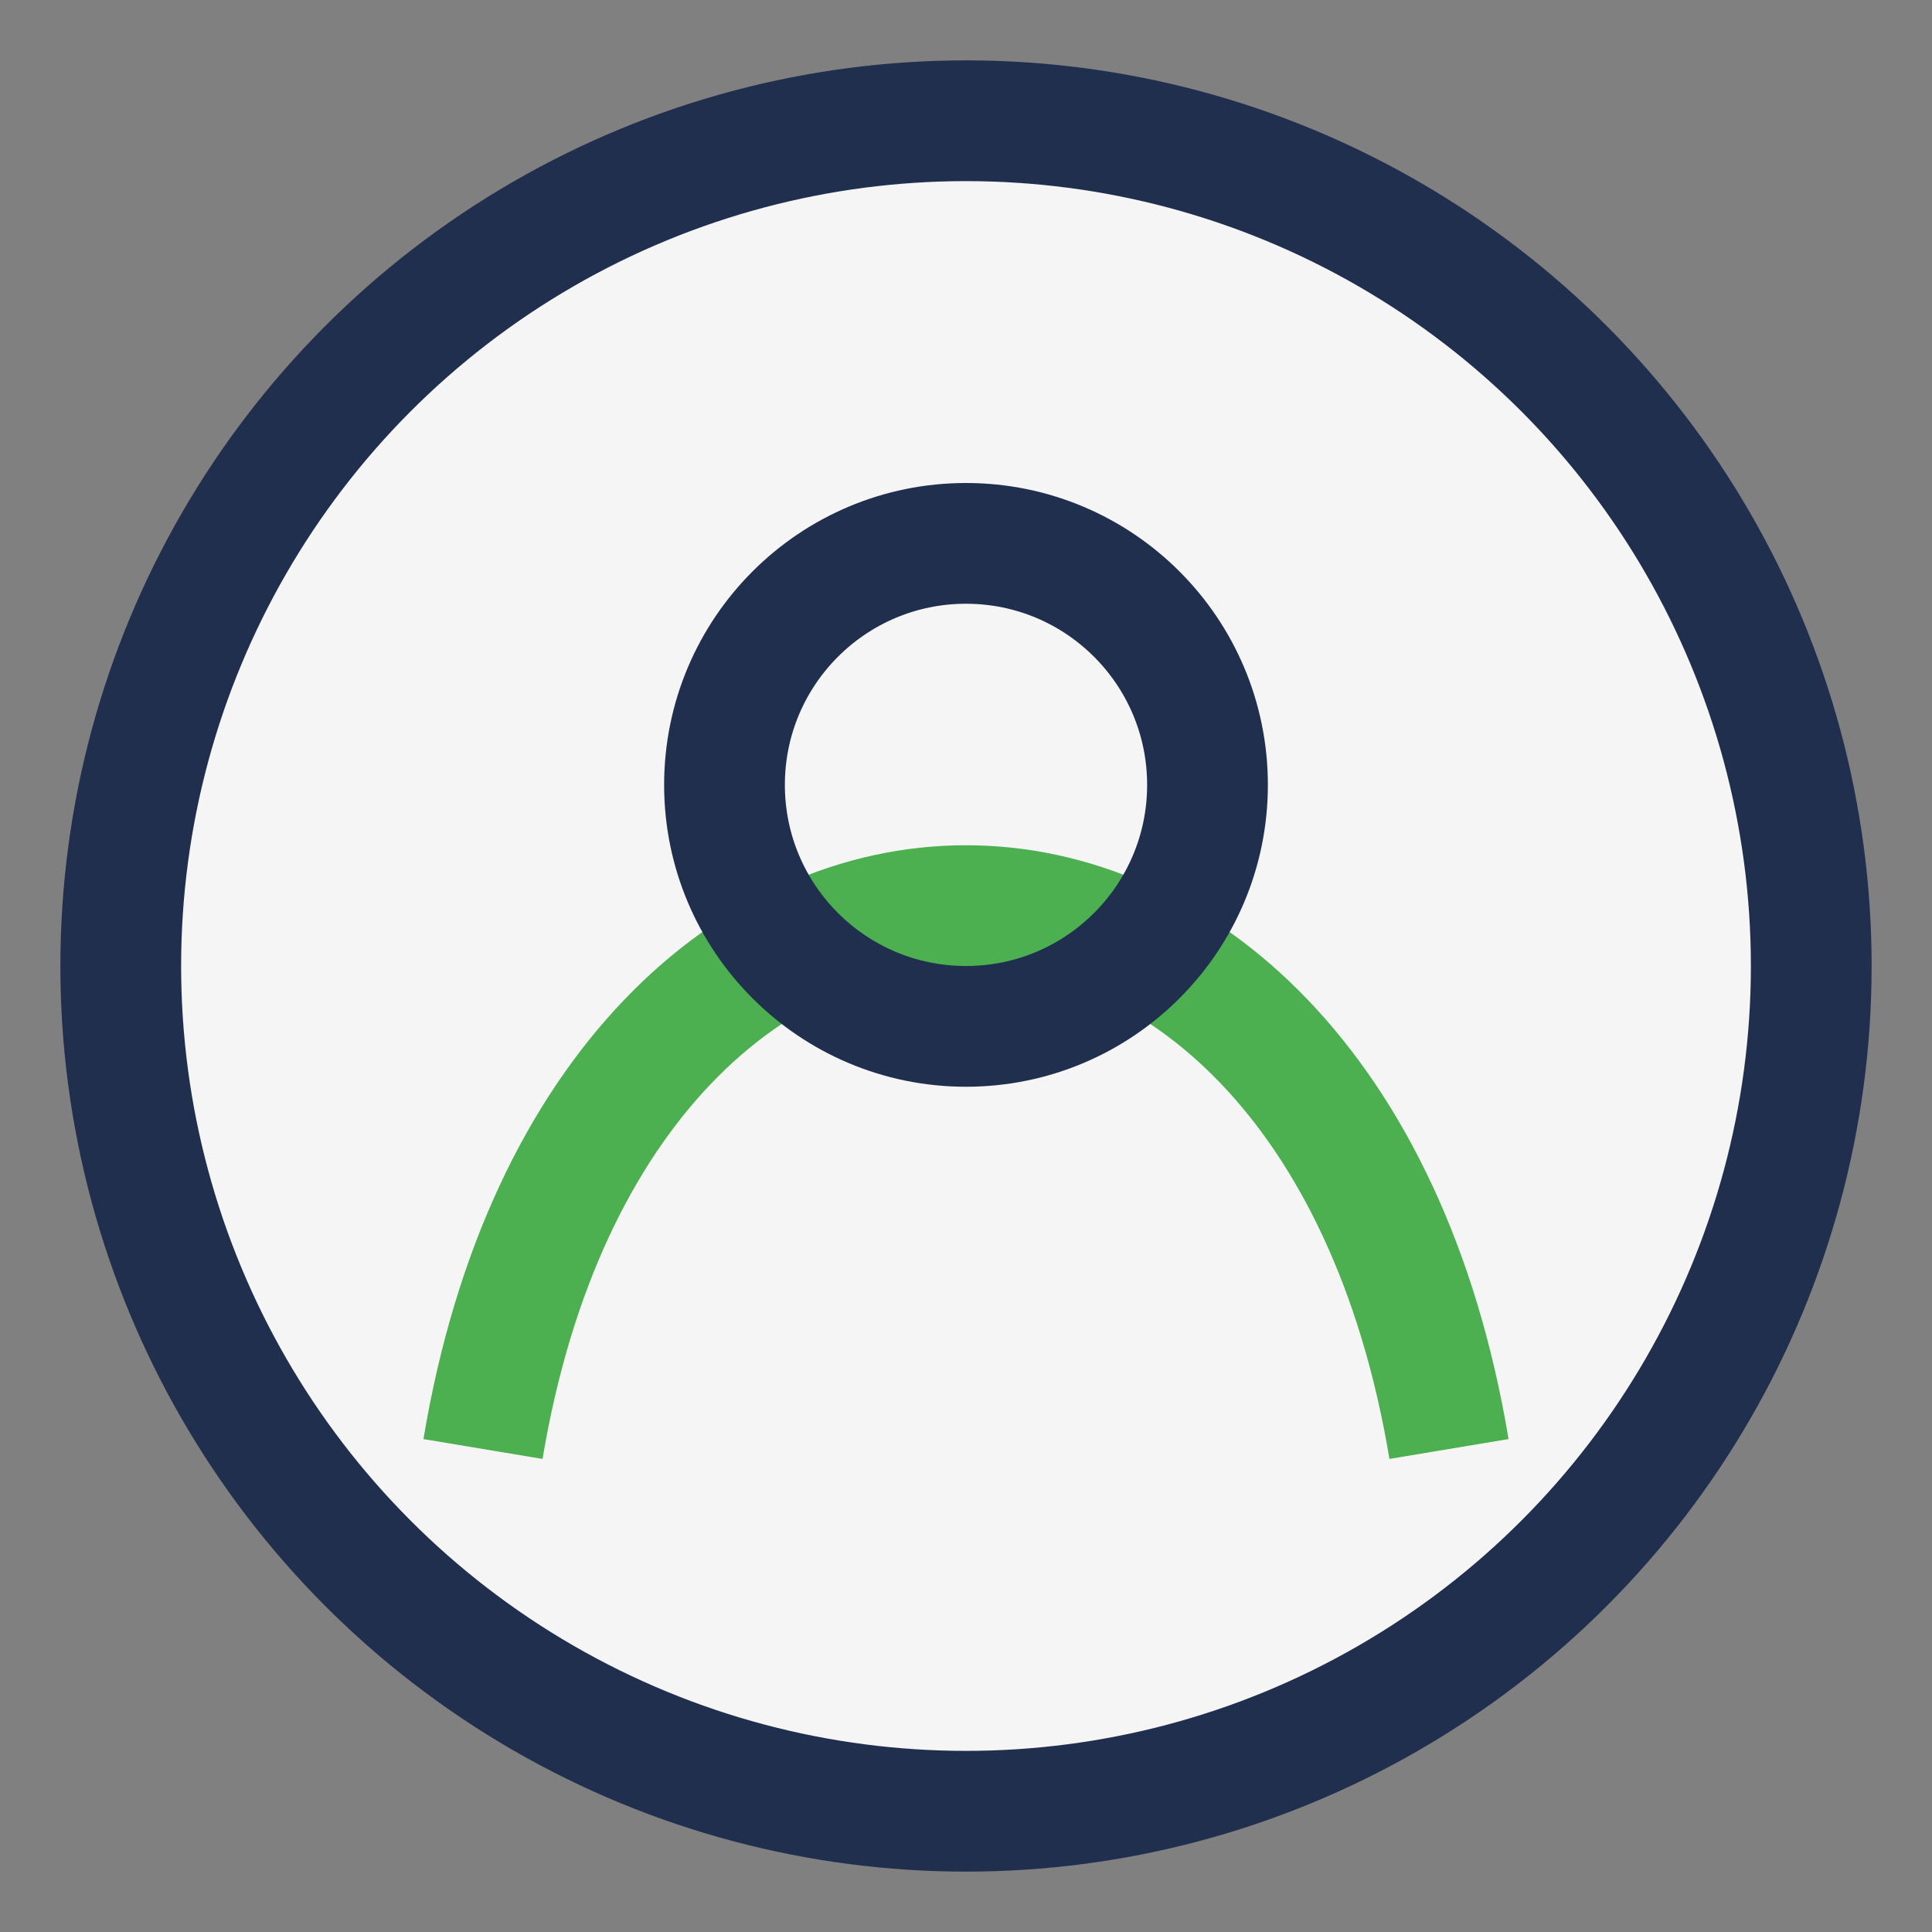 <?xml version="1.0" encoding="UTF-8"?>
<svg xmlns="http://www.w3.org/2000/svg" width="32" height="32" viewBox="0 0 32 32"><rect x="0" y="0" width="32" height="32" fill="#808080" stroke="none"/><circle cx="16" cy="16" r="14" fill="#F5F5F5" stroke="#212F4F" stroke-width="2"/><path d="M8 24C10 12 22 12 24 24" stroke="#4CAF50" stroke-width="2" fill="none"/><circle cx="16" cy="13" r="4" fill="none" stroke="#212F4F" stroke-width="2"/></svg>